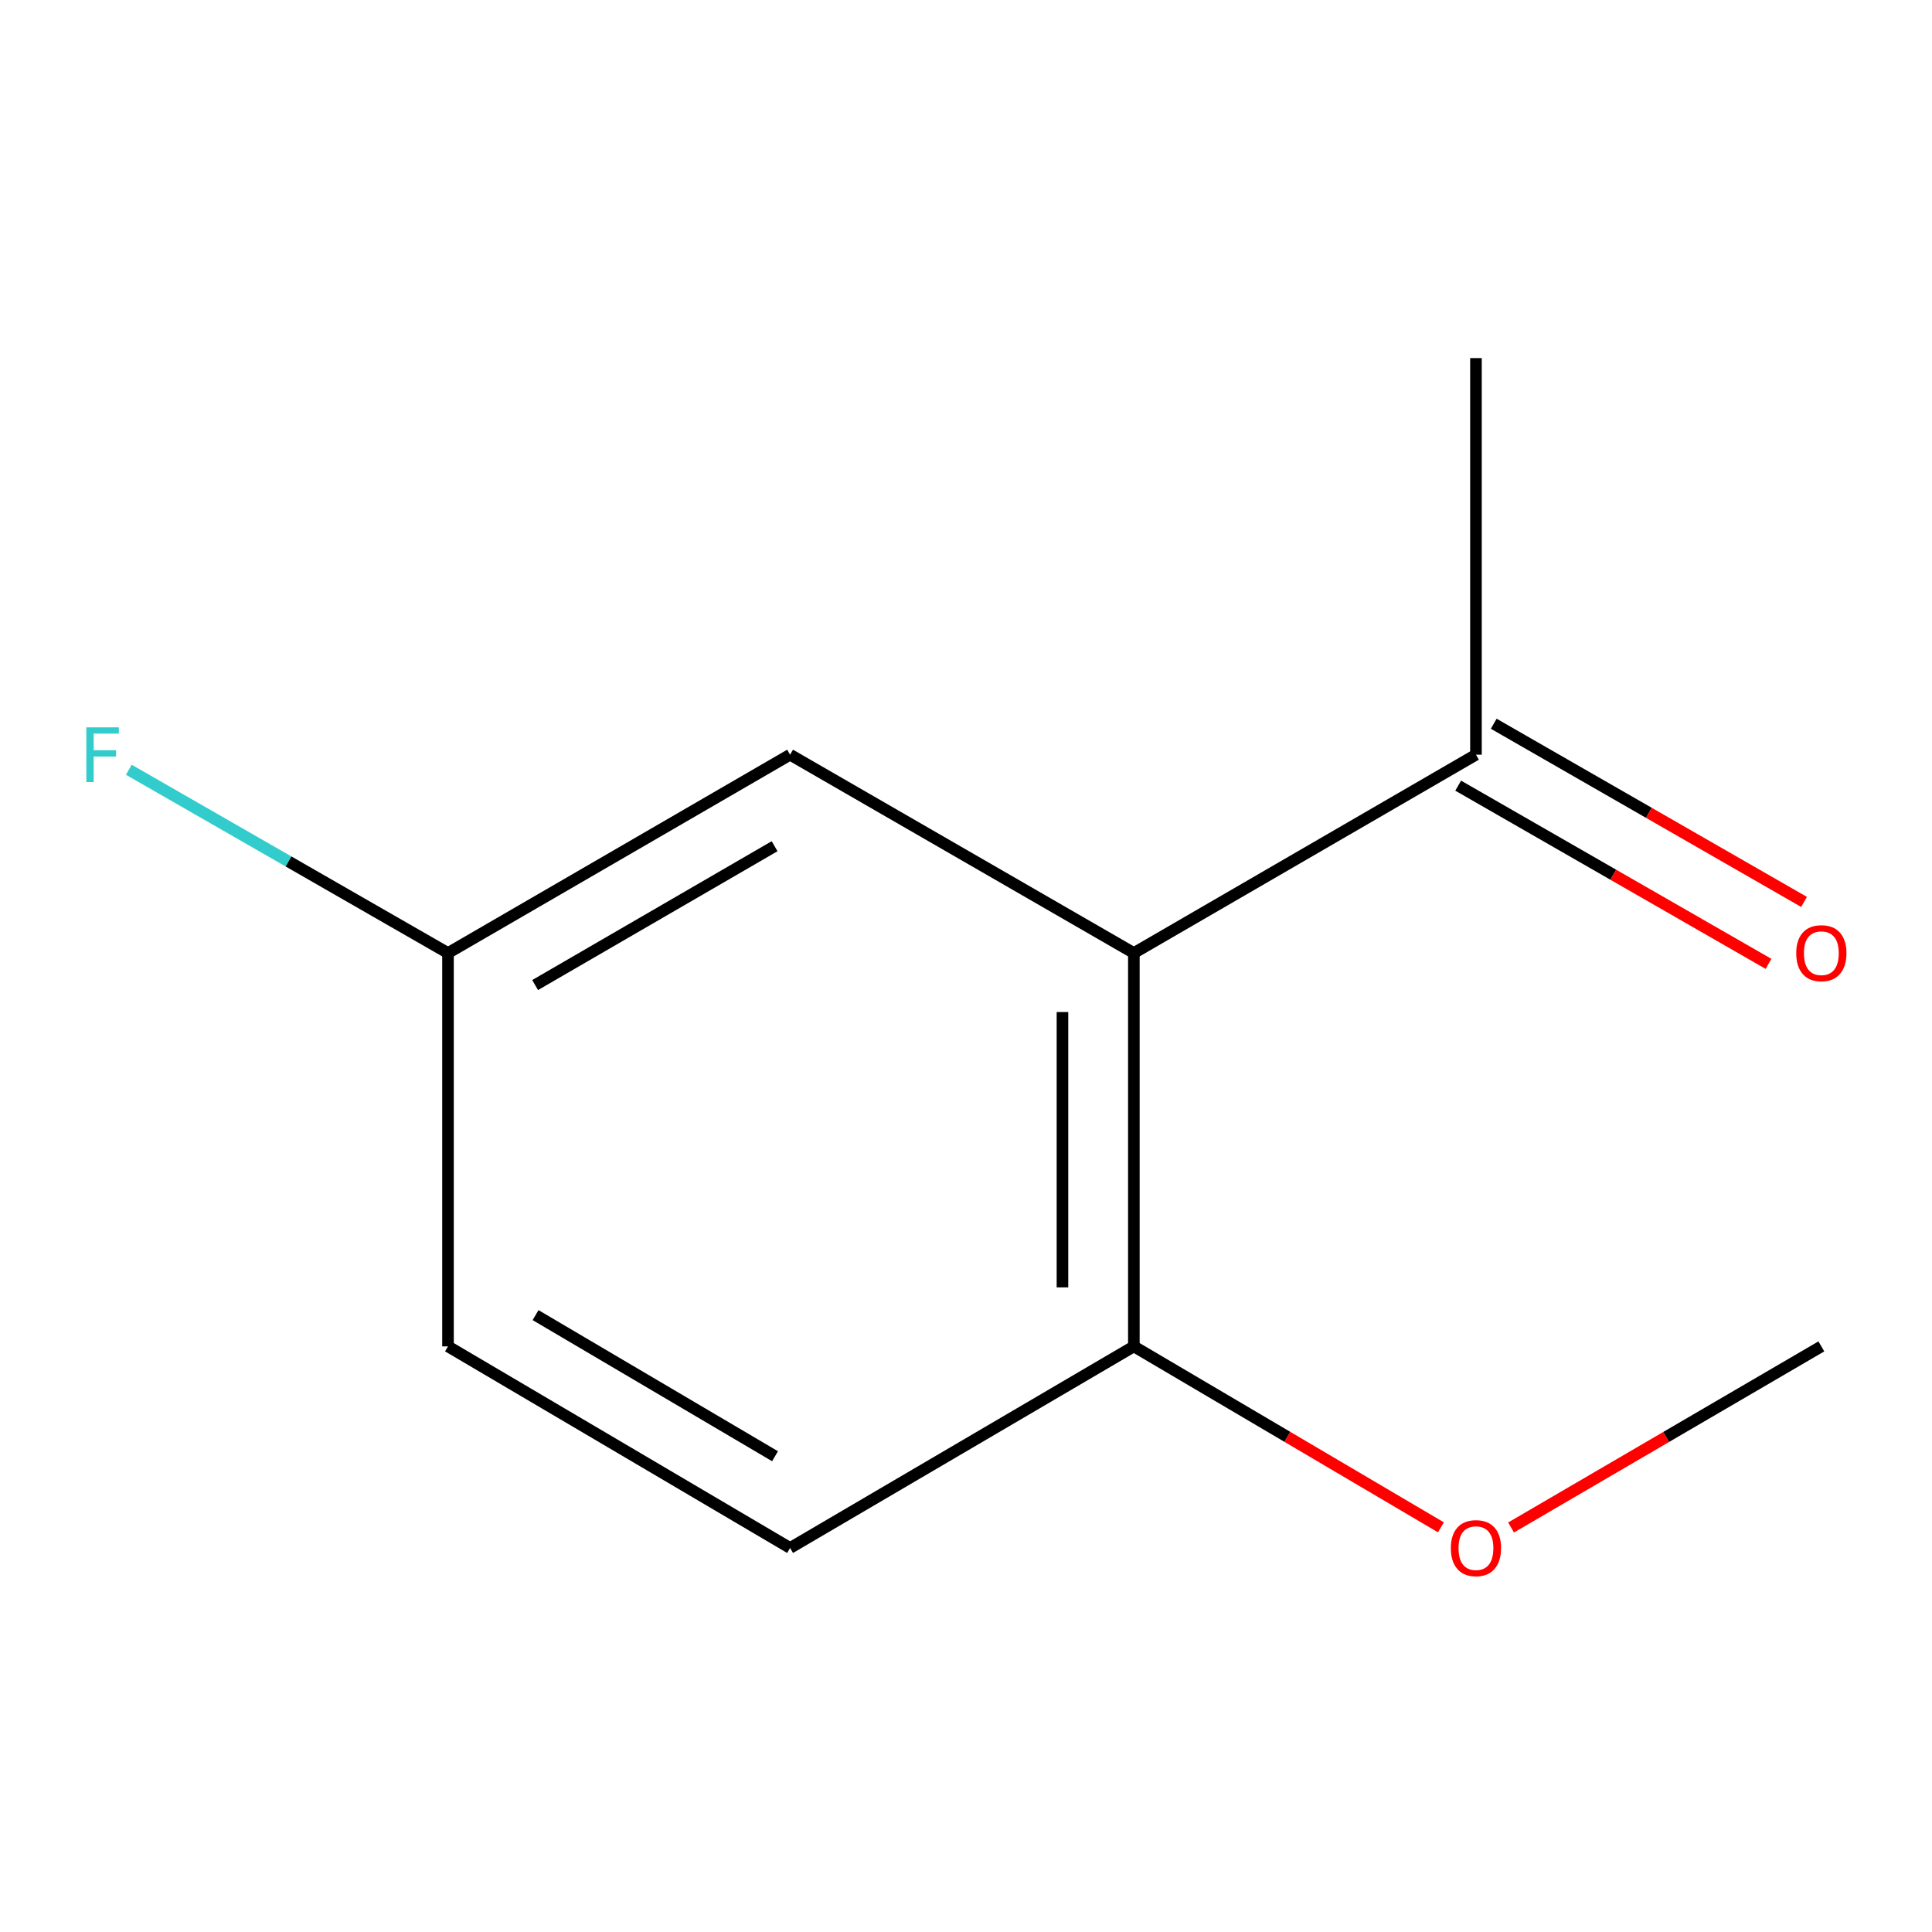 <?xml version='1.0' encoding='iso-8859-1'?>
<svg version='1.1' baseProfile='full'
              xmlns='http://www.w3.org/2000/svg'
                      xmlns:rdkit='http://www.rdkit.org/xml'
                      xmlns:xlink='http://www.w3.org/1999/xlink'
                  xml:space='preserve'
width='1000px' height='1000px' viewBox='0 0 1000 1000'>
<!-- END OF HEADER -->
<rect style='opacity:1.0;fill:#FFFFFF;stroke:none' width='1000' height='1000' x='0' y='0'> </rect>
<path class='bond-0' d='M 586.884,493.291 L 763.954,390.63' style='fill:none;fill-rule:evenodd;stroke:#000000;stroke-width:6px;stroke-linecap:butt;stroke-linejoin:miter;stroke-opacity:1' />
<path class='bond-1' d='M 586.884,493.291 L 586.884,696.888' style='fill:none;fill-rule:evenodd;stroke:#000000;stroke-width:6px;stroke-linecap:butt;stroke-linejoin:miter;stroke-opacity:1' />
<path class='bond-1' d='M 549.926,523.831 L 549.926,666.349' style='fill:none;fill-rule:evenodd;stroke:#000000;stroke-width:6px;stroke-linecap:butt;stroke-linejoin:miter;stroke-opacity:1' />
<path class='bond-2' d='M 586.884,493.291 L 408.952,390.63' style='fill:none;fill-rule:evenodd;stroke:#000000;stroke-width:6px;stroke-linecap:butt;stroke-linejoin:miter;stroke-opacity:1' />
<path class='bond-3' d='M 754.751,406.655 L 835.061,452.773' style='fill:none;fill-rule:evenodd;stroke:#000000;stroke-width:6px;stroke-linecap:butt;stroke-linejoin:miter;stroke-opacity:1' />
<path class='bond-3' d='M 835.061,452.773 L 915.371,498.891' style='fill:none;fill-rule:evenodd;stroke:#FF0000;stroke-width:6px;stroke-linecap:butt;stroke-linejoin:miter;stroke-opacity:1' />
<path class='bond-3' d='M 773.156,374.605 L 853.466,420.723' style='fill:none;fill-rule:evenodd;stroke:#000000;stroke-width:6px;stroke-linecap:butt;stroke-linejoin:miter;stroke-opacity:1' />
<path class='bond-3' d='M 853.466,420.723 L 933.776,466.841' style='fill:none;fill-rule:evenodd;stroke:#FF0000;stroke-width:6px;stroke-linecap:butt;stroke-linejoin:miter;stroke-opacity:1' />
<path class='bond-9' d='M 763.954,390.63 L 763.954,185.349' style='fill:none;fill-rule:evenodd;stroke:#000000;stroke-width:6px;stroke-linecap:butt;stroke-linejoin:miter;stroke-opacity:1' />
<path class='bond-4' d='M 586.884,696.888 L 408.952,801.233' style='fill:none;fill-rule:evenodd;stroke:#000000;stroke-width:6px;stroke-linecap:butt;stroke-linejoin:miter;stroke-opacity:1' />
<path class='bond-8' d='M 586.884,696.888 L 666.35,743.716' style='fill:none;fill-rule:evenodd;stroke:#000000;stroke-width:6px;stroke-linecap:butt;stroke-linejoin:miter;stroke-opacity:1' />
<path class='bond-8' d='M 666.35,743.716 L 745.816,790.544' style='fill:none;fill-rule:evenodd;stroke:#FF0000;stroke-width:6px;stroke-linecap:butt;stroke-linejoin:miter;stroke-opacity:1' />
<path class='bond-5' d='M 408.952,390.63 L 231.883,493.291' style='fill:none;fill-rule:evenodd;stroke:#000000;stroke-width:6px;stroke-linecap:butt;stroke-linejoin:miter;stroke-opacity:1' />
<path class='bond-5' d='M 400.929,438.002 L 276.98,509.865' style='fill:none;fill-rule:evenodd;stroke:#000000;stroke-width:6px;stroke-linecap:butt;stroke-linejoin:miter;stroke-opacity:1' />
<path class='bond-11' d='M 408.952,801.233 L 231.883,696.888' style='fill:none;fill-rule:evenodd;stroke:#000000;stroke-width:6px;stroke-linecap:butt;stroke-linejoin:miter;stroke-opacity:1' />
<path class='bond-11' d='M 401.155,753.74 L 277.206,680.699' style='fill:none;fill-rule:evenodd;stroke:#000000;stroke-width:6px;stroke-linecap:butt;stroke-linejoin:miter;stroke-opacity:1' />
<path class='bond-6' d='M 231.883,493.291 L 231.883,696.888' style='fill:none;fill-rule:evenodd;stroke:#000000;stroke-width:6px;stroke-linecap:butt;stroke-linejoin:miter;stroke-opacity:1' />
<path class='bond-7' d='M 231.883,493.291 L 149.283,445.858' style='fill:none;fill-rule:evenodd;stroke:#000000;stroke-width:6px;stroke-linecap:butt;stroke-linejoin:miter;stroke-opacity:1' />
<path class='bond-7' d='M 149.283,445.858 L 66.683,398.425' style='fill:none;fill-rule:evenodd;stroke:#33CCCC;stroke-width:6px;stroke-linecap:butt;stroke-linejoin:miter;stroke-opacity:1' />
<path class='bond-10' d='M 782.129,790.625 L 862.428,743.756' style='fill:none;fill-rule:evenodd;stroke:#FF0000;stroke-width:6px;stroke-linecap:butt;stroke-linejoin:miter;stroke-opacity:1' />
<path class='bond-10' d='M 862.428,743.756 L 942.727,696.888' style='fill:none;fill-rule:evenodd;stroke:#000000;stroke-width:6px;stroke-linecap:butt;stroke-linejoin:miter;stroke-opacity:1' />
<path  class='atom-4' d='M 929.727 493.371
Q 929.727 486.571, 933.087 482.771
Q 936.447 478.971, 942.727 478.971
Q 949.007 478.971, 952.367 482.771
Q 955.727 486.571, 955.727 493.371
Q 955.727 500.251, 952.327 504.171
Q 948.927 508.051, 942.727 508.051
Q 936.487 508.051, 933.087 504.171
Q 929.727 500.291, 929.727 493.371
M 942.727 504.851
Q 947.047 504.851, 949.367 501.971
Q 951.727 499.051, 951.727 493.371
Q 951.727 487.811, 949.367 485.011
Q 947.047 482.171, 942.727 482.171
Q 938.407 482.171, 936.047 484.971
Q 933.727 487.771, 933.727 493.371
Q 933.727 499.091, 936.047 501.971
Q 938.407 504.851, 942.727 504.851
' fill='#FF0000'/>
<path  class='atom-8' d='M 44.689 376.47
L 61.529 376.47
L 61.529 379.71
L 48.489 379.71
L 48.489 388.31
L 60.089 388.31
L 60.089 391.59
L 48.489 391.59
L 48.489 404.79
L 44.689 404.79
L 44.689 376.47
' fill='#33CCCC'/>
<path  class='atom-9' d='M 750.954 801.313
Q 750.954 794.513, 754.314 790.713
Q 757.674 786.913, 763.954 786.913
Q 770.234 786.913, 773.594 790.713
Q 776.954 794.513, 776.954 801.313
Q 776.954 808.193, 773.554 812.113
Q 770.154 815.993, 763.954 815.993
Q 757.714 815.993, 754.314 812.113
Q 750.954 808.233, 750.954 801.313
M 763.954 812.793
Q 768.274 812.793, 770.594 809.913
Q 772.954 806.993, 772.954 801.313
Q 772.954 795.753, 770.594 792.953
Q 768.274 790.113, 763.954 790.113
Q 759.634 790.113, 757.274 792.913
Q 754.954 795.713, 754.954 801.313
Q 754.954 807.033, 757.274 809.913
Q 759.634 812.793, 763.954 812.793
' fill='#FF0000'/>
</svg>
